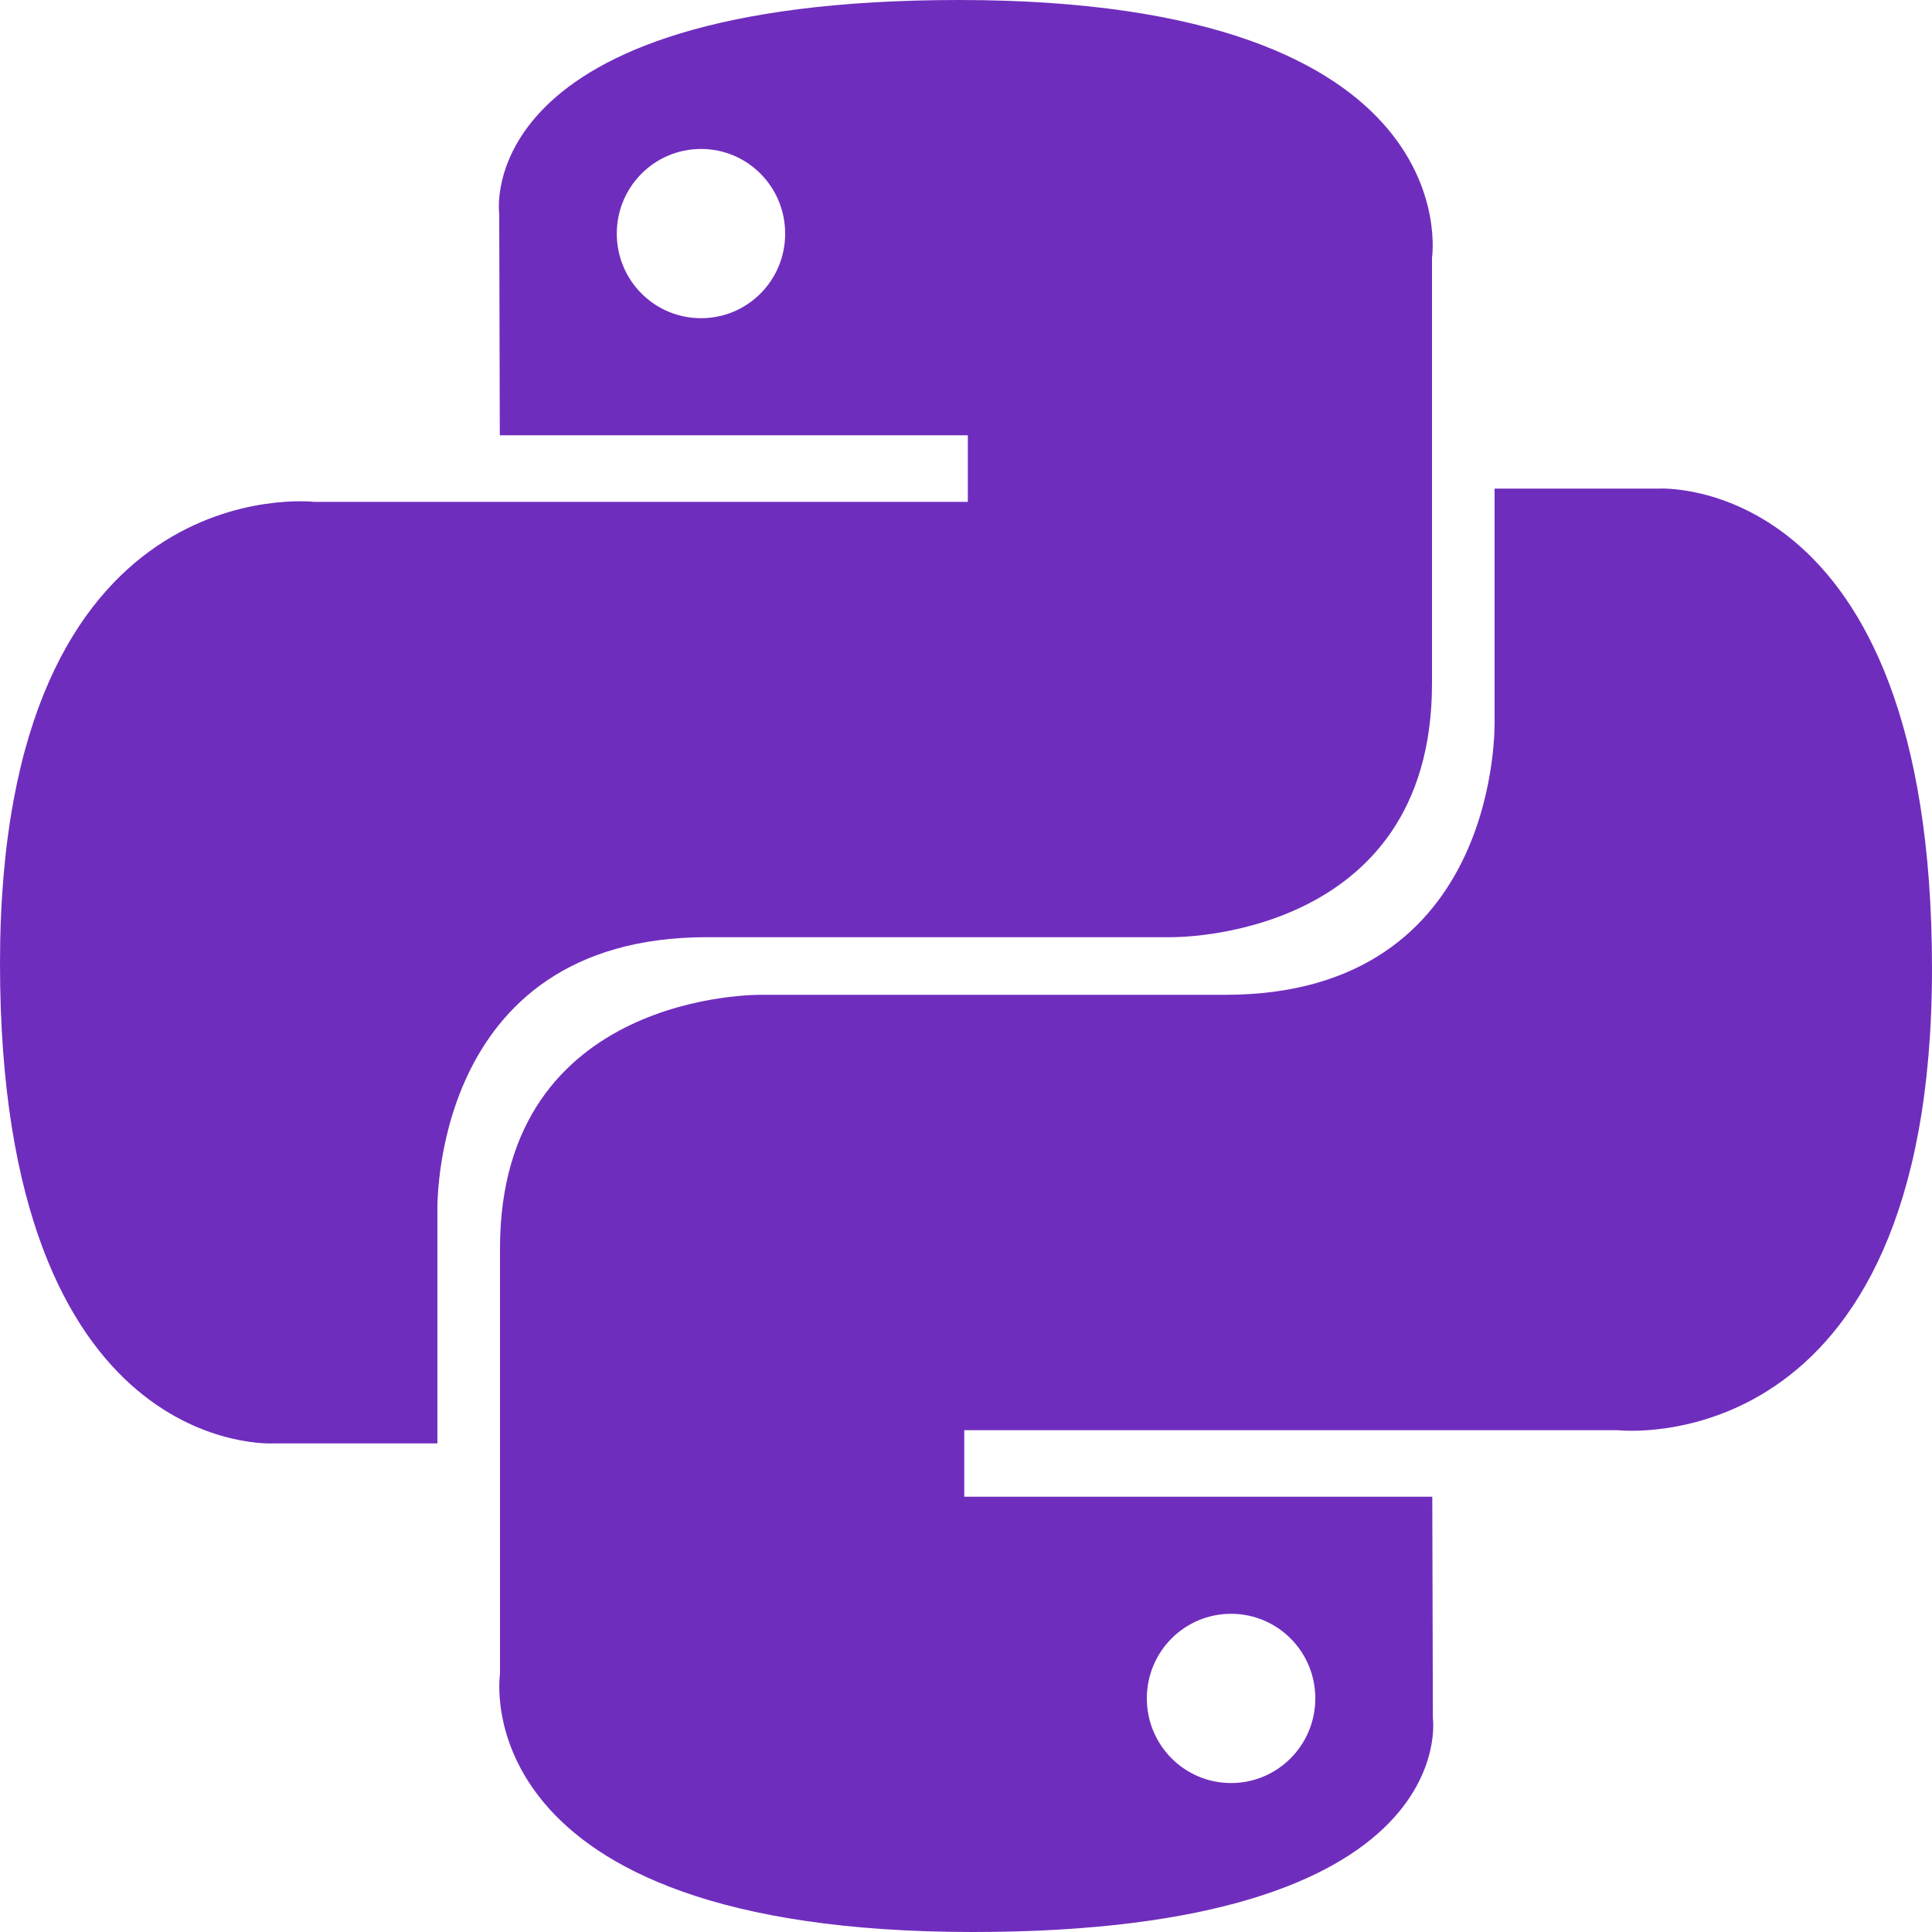 <svg width="60" height="60" viewBox="0 0 60 60" fill="none" xmlns="http://www.w3.org/2000/svg">
<g clip-path="url(#clip0_6790_2153)">
<path fill-rule="evenodd" clip-rule="evenodd" d="M38.232 55.374C36.786 55.374 35.616 54.198 35.616 52.745C35.616 51.291 36.786 50.118 38.232 50.118C39.678 50.118 40.848 51.291 40.848 52.745C40.848 54.198 39.678 55.374 38.232 55.374ZM30.216 60C45.45 60 44.499 53.36 44.499 53.36L44.481 46.481H29.946V44.416H50.253C50.253 44.416 60 45.528 60 30.079C60 14.63 51.495 15.174 51.495 15.174H46.416V22.346C46.416 22.346 46.689 30.895 38.046 30.895H23.628C23.628 30.895 15.528 30.767 15.528 38.767V51.993C15.528 51.993 14.298 60 30.216 60ZM21.771 4.626C23.217 4.626 24.384 5.802 24.384 7.255C24.384 8.709 23.217 9.882 21.771 9.882C20.325 9.882 19.155 8.709 19.155 7.255C19.155 5.802 20.325 4.626 21.771 4.626ZM29.784 0C14.553 0 15.504 6.64 15.504 6.64L15.522 13.519H30.057V15.585H9.747C9.747 15.585 0 14.472 0 29.921C0 45.37 8.508 44.826 8.508 44.826H13.584V37.654C13.584 37.654 13.311 29.105 21.957 29.105H36.372C36.372 29.105 44.472 29.233 44.472 21.233V8.007C44.472 8.007 45.702 0 29.784 0Z" fill="#6F2DBD"/>
</g>
<defs>
<clipPath id="clip0_6790_2153">
<rect width="60" height="60" fill="white"/>
</clipPath>
</defs>
</svg>
